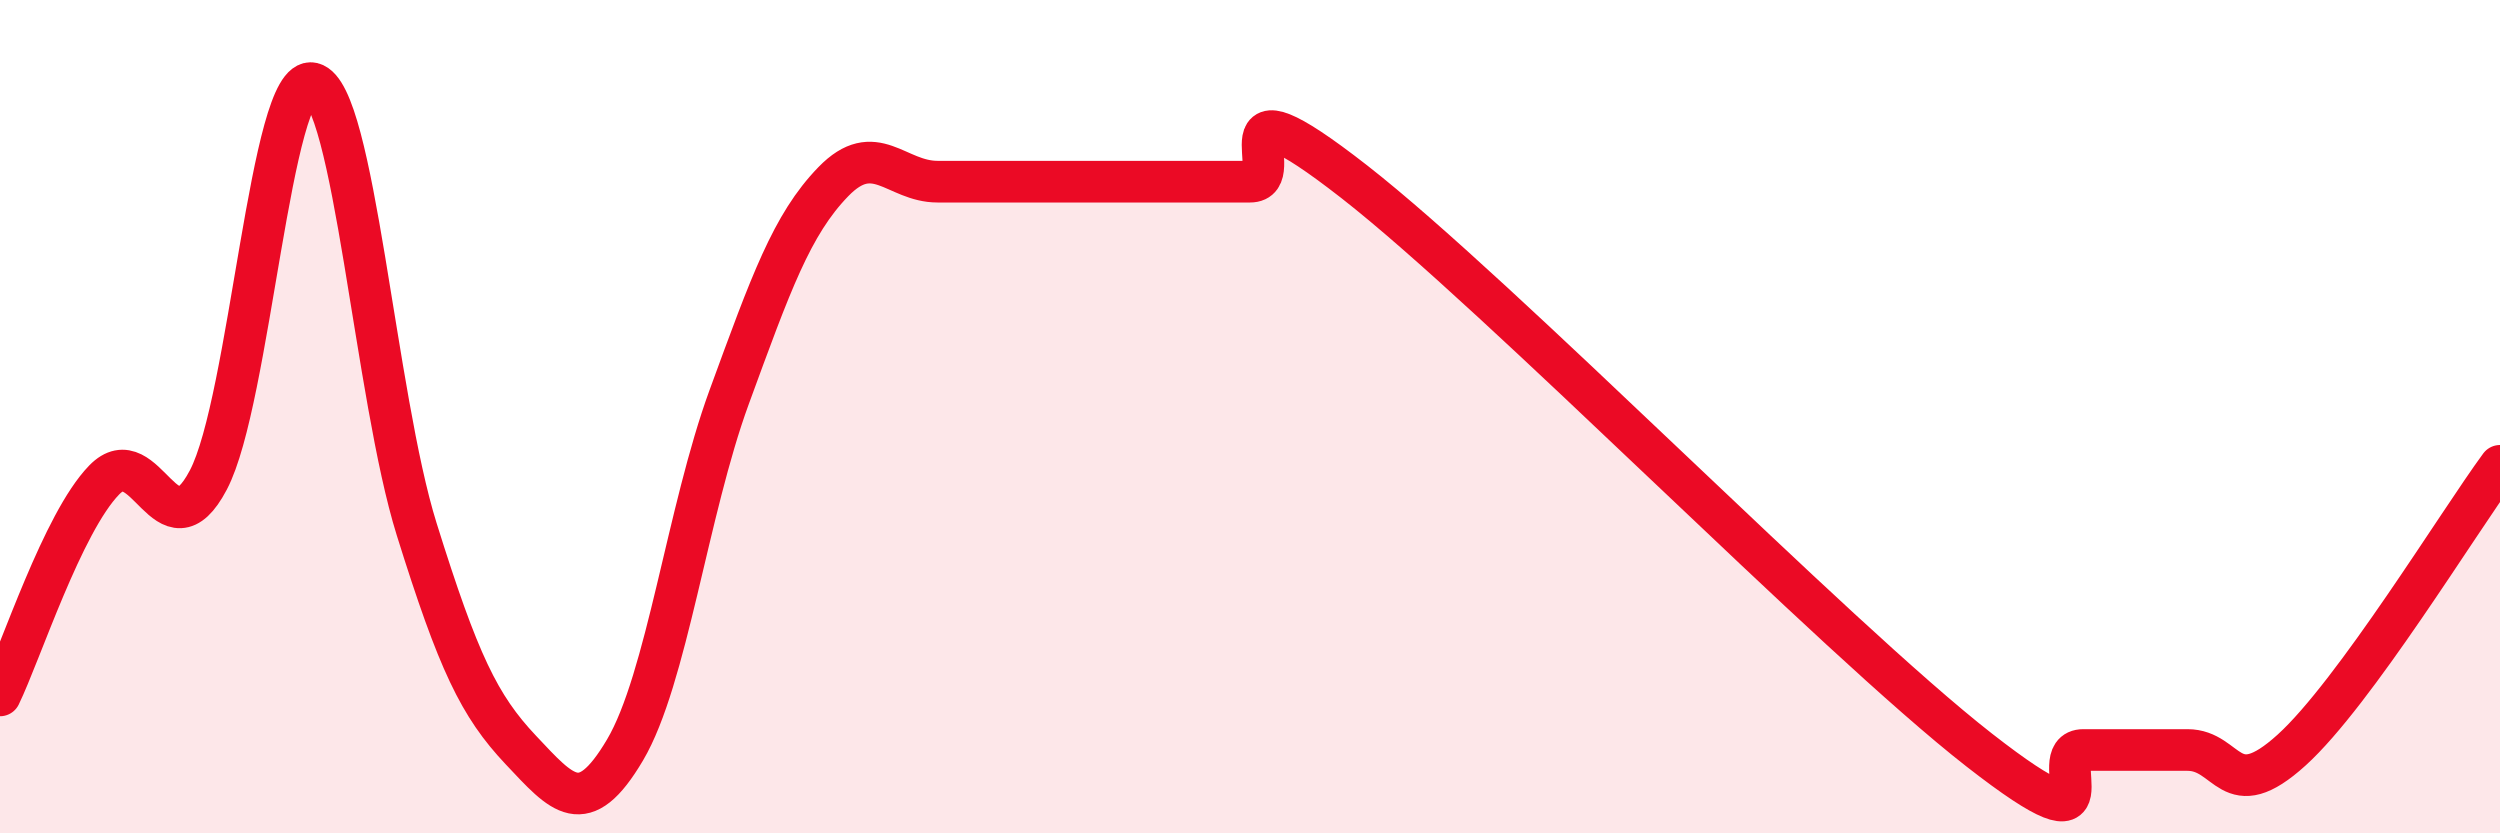 
    <svg width="60" height="20" viewBox="0 0 60 20" xmlns="http://www.w3.org/2000/svg">
      <path
        d="M 0,16.69 C 0.5,15.66 1.5,12.55 2.5,11.52 C 3.5,10.49 4,13.42 5,11.52 C 6,9.62 6.5,1.76 7.5,2 C 8.5,2.24 9,9.5 10,12.7 C 11,15.9 11.5,16.94 12.5,18 C 13.5,19.06 14,19.69 15,18 C 16,16.31 16.5,12.26 17.5,9.53 C 18.5,6.8 19,5.39 20,4.36 C 21,3.33 21.5,4.36 22.5,4.36 C 23.5,4.36 24,4.36 25,4.36 C 26,4.36 26.5,4.36 27.5,4.36 C 28.5,4.36 29,4.36 30,4.36 C 31,4.36 29,1.63 32.5,4.36 C 36,7.09 44,15.27 47.5,18 C 51,20.73 49,18 50,18 C 51,18 51.5,18 52.5,18 C 53.5,18 53.5,19.36 55,18 C 56.5,16.64 59,12.54 60,11.18L60 20L0 20Z"
        fill="#EB0A25"
        opacity="0.1"
        stroke-linecap="round"
        stroke-linejoin="round"
      />
      <path
        d="M 0,16.69 C 0.5,15.66 1.5,12.55 2.5,11.52 C 3.5,10.49 4,13.42 5,11.52 C 6,9.62 6.5,1.76 7.5,2 C 8.5,2.24 9,9.5 10,12.7 C 11,15.9 11.5,16.94 12.5,18 C 13.5,19.06 14,19.69 15,18 C 16,16.31 16.5,12.26 17.5,9.53 C 18.5,6.8 19,5.39 20,4.36 C 21,3.33 21.5,4.36 22.5,4.36 C 23.5,4.36 24,4.36 25,4.36 C 26,4.36 26.5,4.36 27.5,4.36 C 28.5,4.36 29,4.36 30,4.36 C 31,4.36 29,1.63 32.5,4.36 C 36,7.09 44,15.27 47.5,18 C 51,20.73 49,18 50,18 C 51,18 51.5,18 52.5,18 C 53.5,18 53.5,19.36 55,18 C 56.5,16.64 59,12.54 60,11.18"
        stroke="#EB0A25"
        stroke-width="1"
        fill="none"
        stroke-linecap="round"
        stroke-linejoin="round"
      />
    </svg>
  